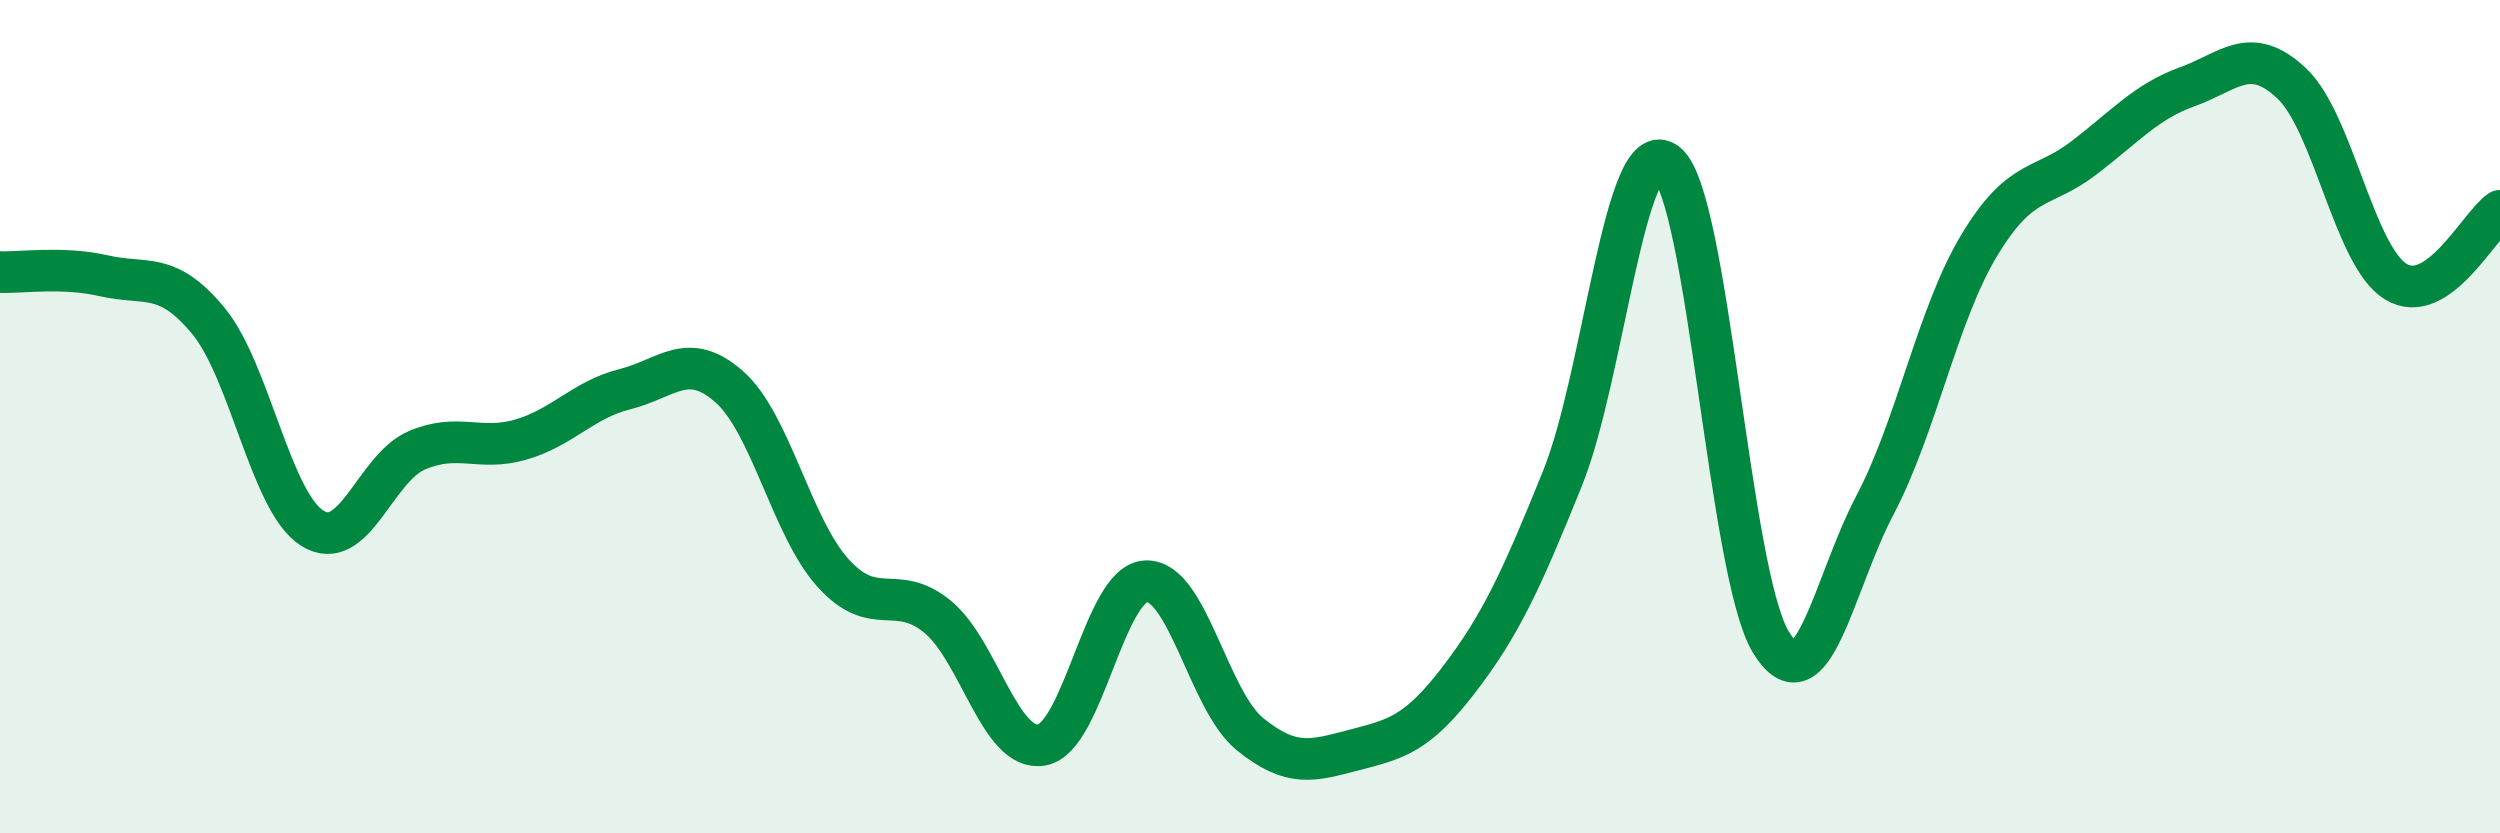 
    <svg width="60" height="20" viewBox="0 0 60 20" xmlns="http://www.w3.org/2000/svg">
      <path
        d="M 0,6.53 C 0.5,6.55 1.5,6.39 2.5,6.62 C 3.5,6.85 4,6.49 5,7.7 C 6,8.91 6.5,12.06 7.5,12.68 C 8.5,13.3 9,11.24 10,10.81 C 11,10.38 11.5,10.84 12.5,10.55 C 13.5,10.26 14,9.59 15,9.34 C 16,9.09 16.5,8.4 17.5,9.28 C 18.5,10.16 19,12.66 20,13.76 C 21,14.86 21.5,13.98 22.5,14.8 C 23.5,15.62 24,18.05 25,17.88 C 26,17.71 26.5,14 27.5,13.95 C 28.5,13.9 29,16.81 30,17.62 C 31,18.43 31.5,18.26 32.5,18 C 33.5,17.74 34,17.63 35,16.33 C 36,15.03 36.5,13.96 37.5,11.48 C 38.5,9 39,3.13 40,3.92 C 41,4.71 41.5,13.77 42.5,15.41 C 43.5,17.05 44,14.02 45,12.12 C 46,10.22 46.5,7.55 47.5,5.89 C 48.5,4.23 49,4.56 50,3.8 C 51,3.04 51.5,2.44 52.5,2.08 C 53.5,1.72 54,1.06 55,2 C 56,2.94 56.5,6.15 57.5,6.76 C 58.5,7.37 59.5,5.4 60,5.06L60 20L0 20Z"
        fill="#008740"
        opacity="0.1"
        stroke-linecap="round"
        stroke-linejoin="round"
      />
      <path
        d="M 0,6.53 C 0.5,6.55 1.5,6.39 2.5,6.62 C 3.5,6.85 4,6.49 5,7.7 C 6,8.91 6.5,12.06 7.5,12.68 C 8.5,13.3 9,11.24 10,10.81 C 11,10.38 11.5,10.84 12.5,10.55 C 13.5,10.26 14,9.59 15,9.34 C 16,9.09 16.5,8.4 17.5,9.28 C 18.5,10.16 19,12.66 20,13.76 C 21,14.86 21.5,13.98 22.5,14.8 C 23.5,15.62 24,18.05 25,17.88 C 26,17.71 26.5,14 27.5,13.95 C 28.5,13.9 29,16.81 30,17.62 C 31,18.43 31.5,18.26 32.5,18 C 33.5,17.74 34,17.63 35,16.33 C 36,15.03 36.5,13.96 37.5,11.48 C 38.5,9 39,3.13 40,3.92 C 41,4.71 41.5,13.77 42.5,15.41 C 43.5,17.05 44,14.02 45,12.12 C 46,10.22 46.5,7.55 47.5,5.89 C 48.5,4.23 49,4.56 50,3.8 C 51,3.04 51.5,2.44 52.5,2.08 C 53.5,1.72 54,1.06 55,2 C 56,2.94 56.5,6.15 57.5,6.76 C 58.5,7.37 59.5,5.4 60,5.06"
        stroke="#008740"
        stroke-width="1"
        fill="none"
        stroke-linecap="round"
        stroke-linejoin="round"
      />
    </svg>
  